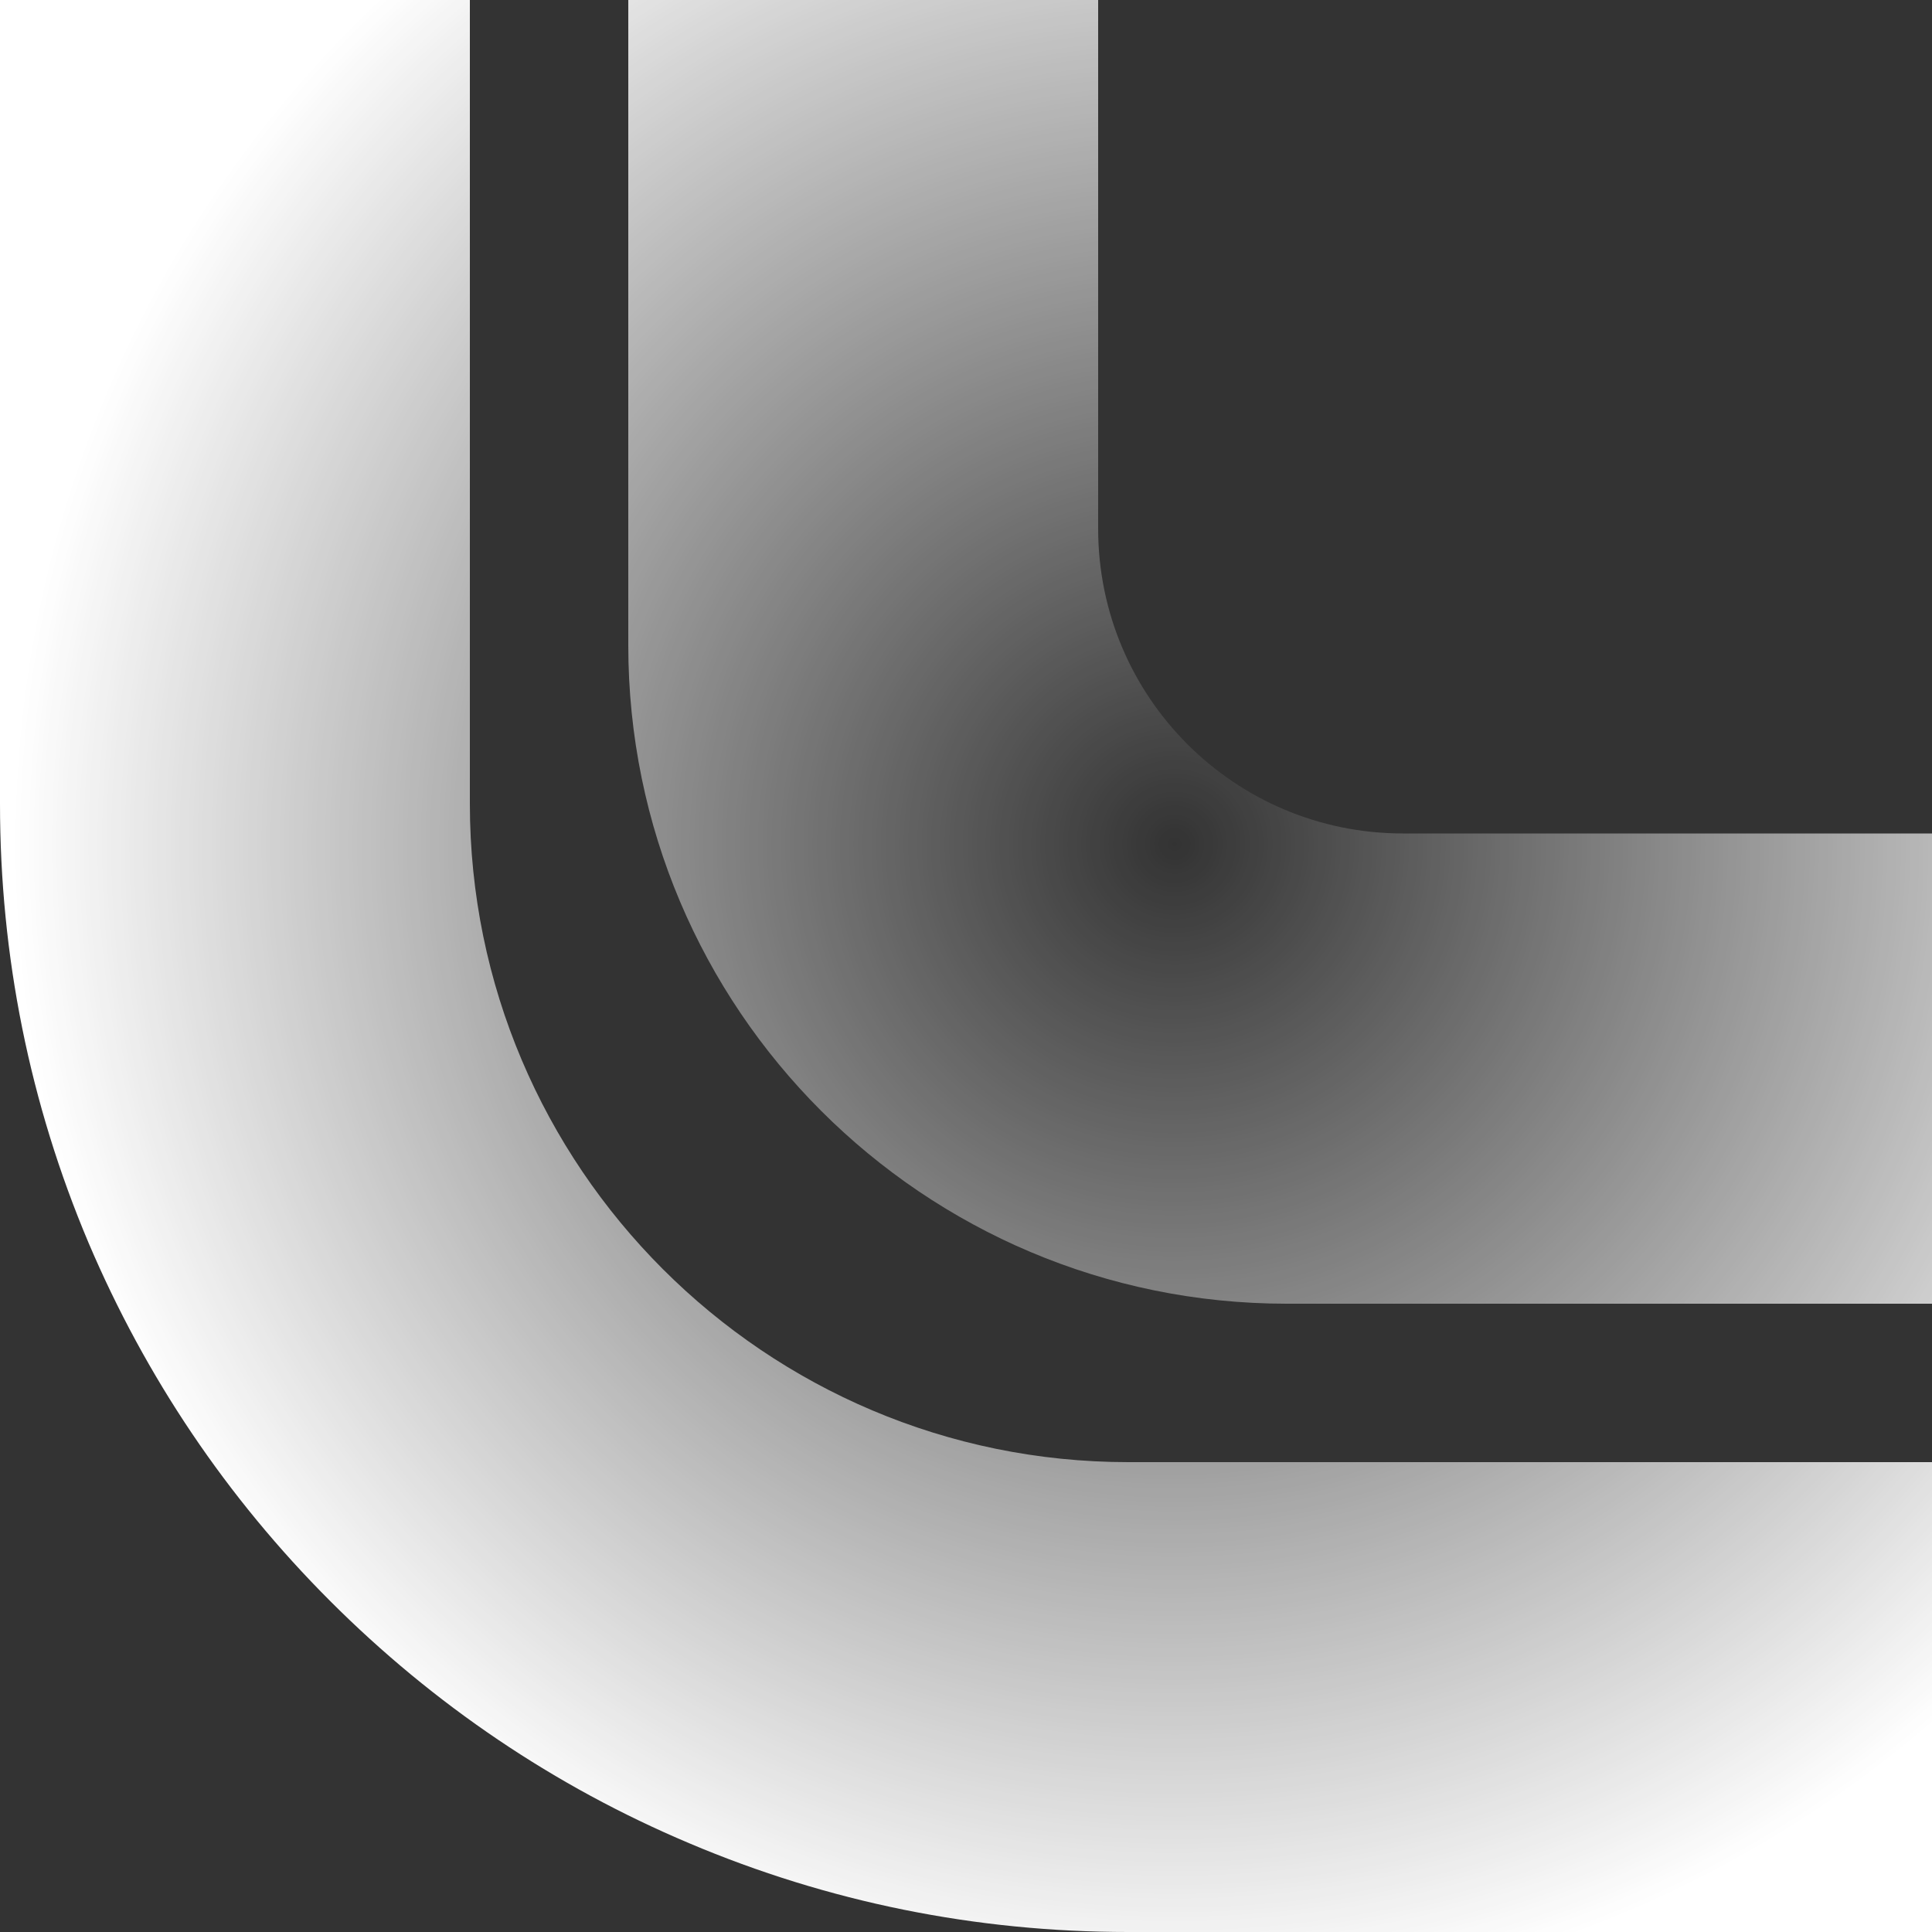 <?xml version="1.0" encoding="UTF-8" standalone="no"?><svg xmlns="http://www.w3.org/2000/svg" xmlns:xlink="http://www.w3.org/1999/xlink" fill="#000000" height="500" preserveAspectRatio="xMidYMid meet" version="1" viewBox="0.0 0.0 500.0 500.0" width="500" zoomAndPan="magnify"><rect x="0.0" y="0.0" width="500.0" height="500.0" fill="#333333" stroke="none"/><radialGradient cx="303.991" cy="218.477" gradientUnits="userSpaceOnUse" id="a" r="300.546" xlink:actuate="onLoad" xlink:show="other" xlink:type="simple"><stop offset="0" stop-color="#ffffff" stop-opacity="0"/><stop offset="1" stop-color="#ffffff"/></radialGradient><path d="M500,500H292c-39.4,0-77.6-7.7-113.7-23c-34.8-14.7-66-35.8-92.8-62.6c-26.8-26.8-47.8-58-62.6-92.8 C7.7,285.6,0,247.4,0,208V0h121.6v208c0,94,76.4,170.4,170.4,170.4h208V500z" fill="url(#a)"/><radialGradient cx="303.991" cy="218.477" gradientUnits="userSpaceOnUse" id="b" r="300.546" xlink:actuate="onLoad" xlink:show="other" xlink:type="simple"><stop offset="0" stop-color="#ffffff" stop-opacity="0"/><stop offset="1" stop-color="#ffffff"/></radialGradient><path d="M500,215.8v121.6H333c-94.1,0-170.4-76.3-170.4-170.4V0h121.6v136.8c0,43.6,35.3,78.9,78.9,78.9H500z" fill="url(#b)"/></svg>